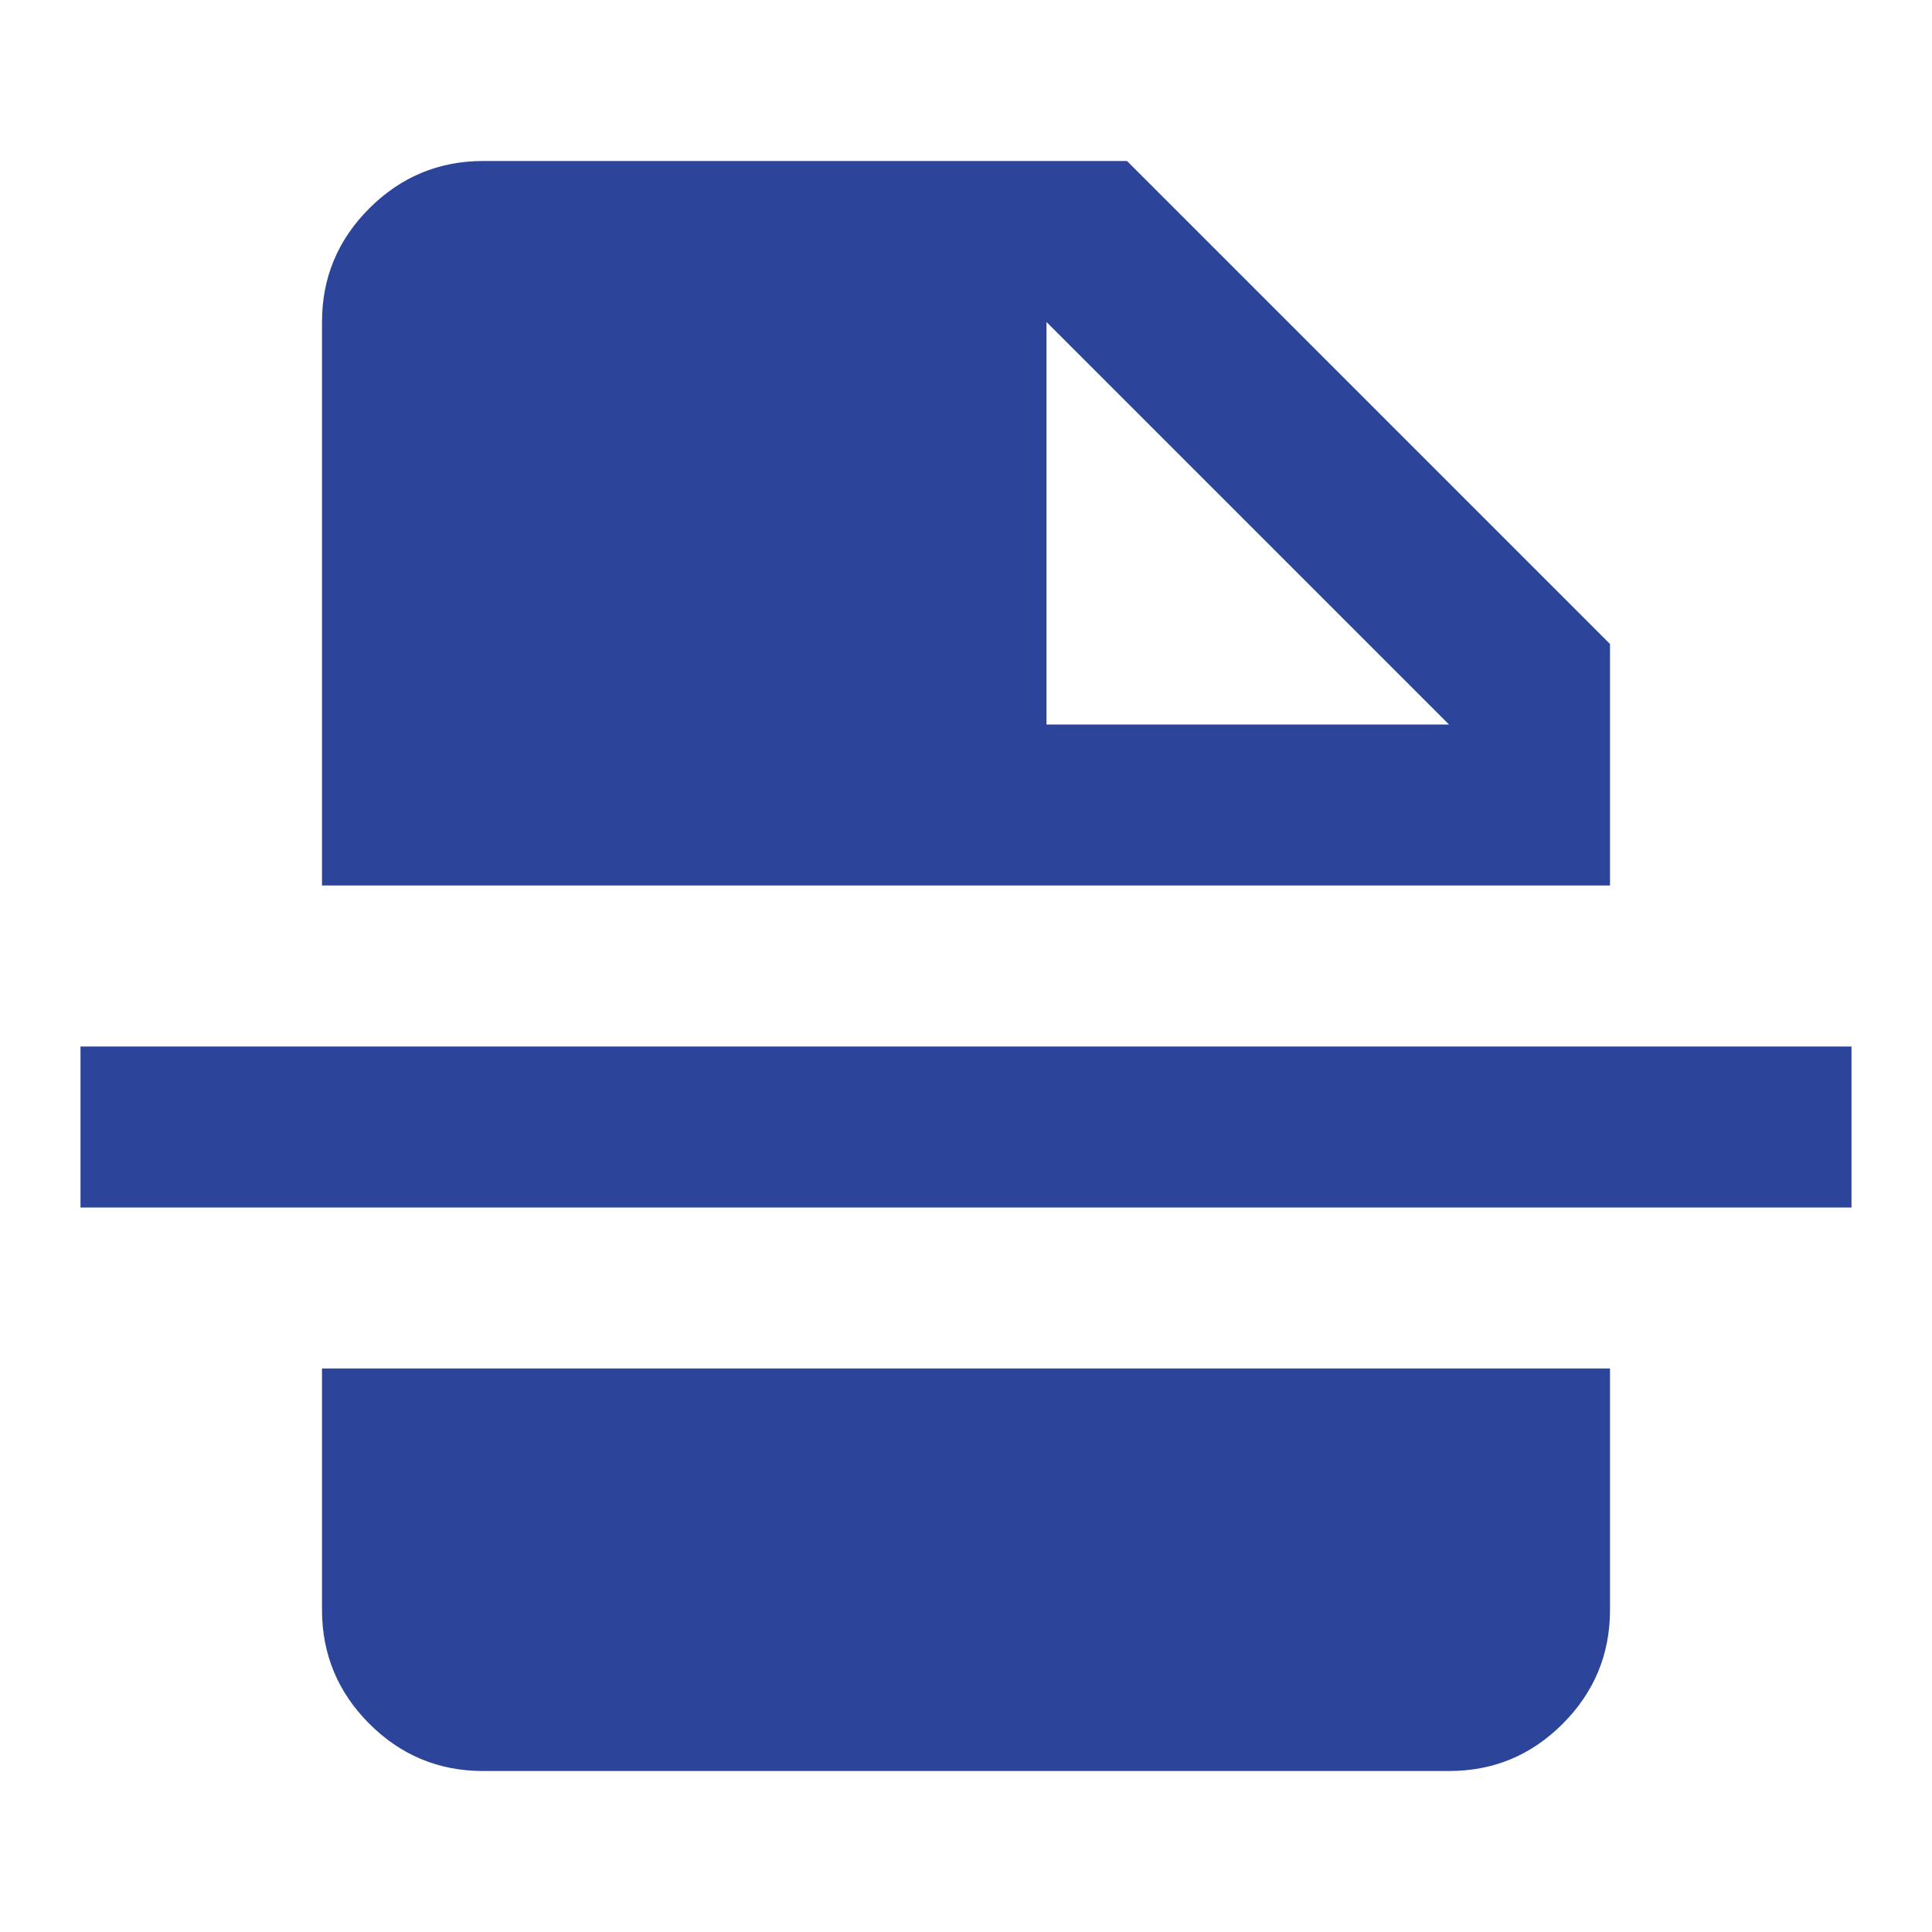 <svg width="36" height="36" viewBox="0 0 36 36" fill="none" xmlns="http://www.w3.org/2000/svg">
<path d="M19.5 13.5H27L19.5 6V13.5ZM9 33C8.175 33 7.469 32.706 6.882 32.12C6.295 31.532 6.001 30.826 6 30V25.5H30V30C30 30.825 29.706 31.532 29.119 32.12C28.532 32.708 27.826 33.001 27 33H9ZM1.5 22.5V19.5H34.5V22.5H1.5ZM6 16.5V6C6 5.175 6.294 4.469 6.882 3.882C7.47 3.295 8.176 3.001 9 3H21L30 12V16.5H6Z" fill="#2C459B"/>
</svg>
